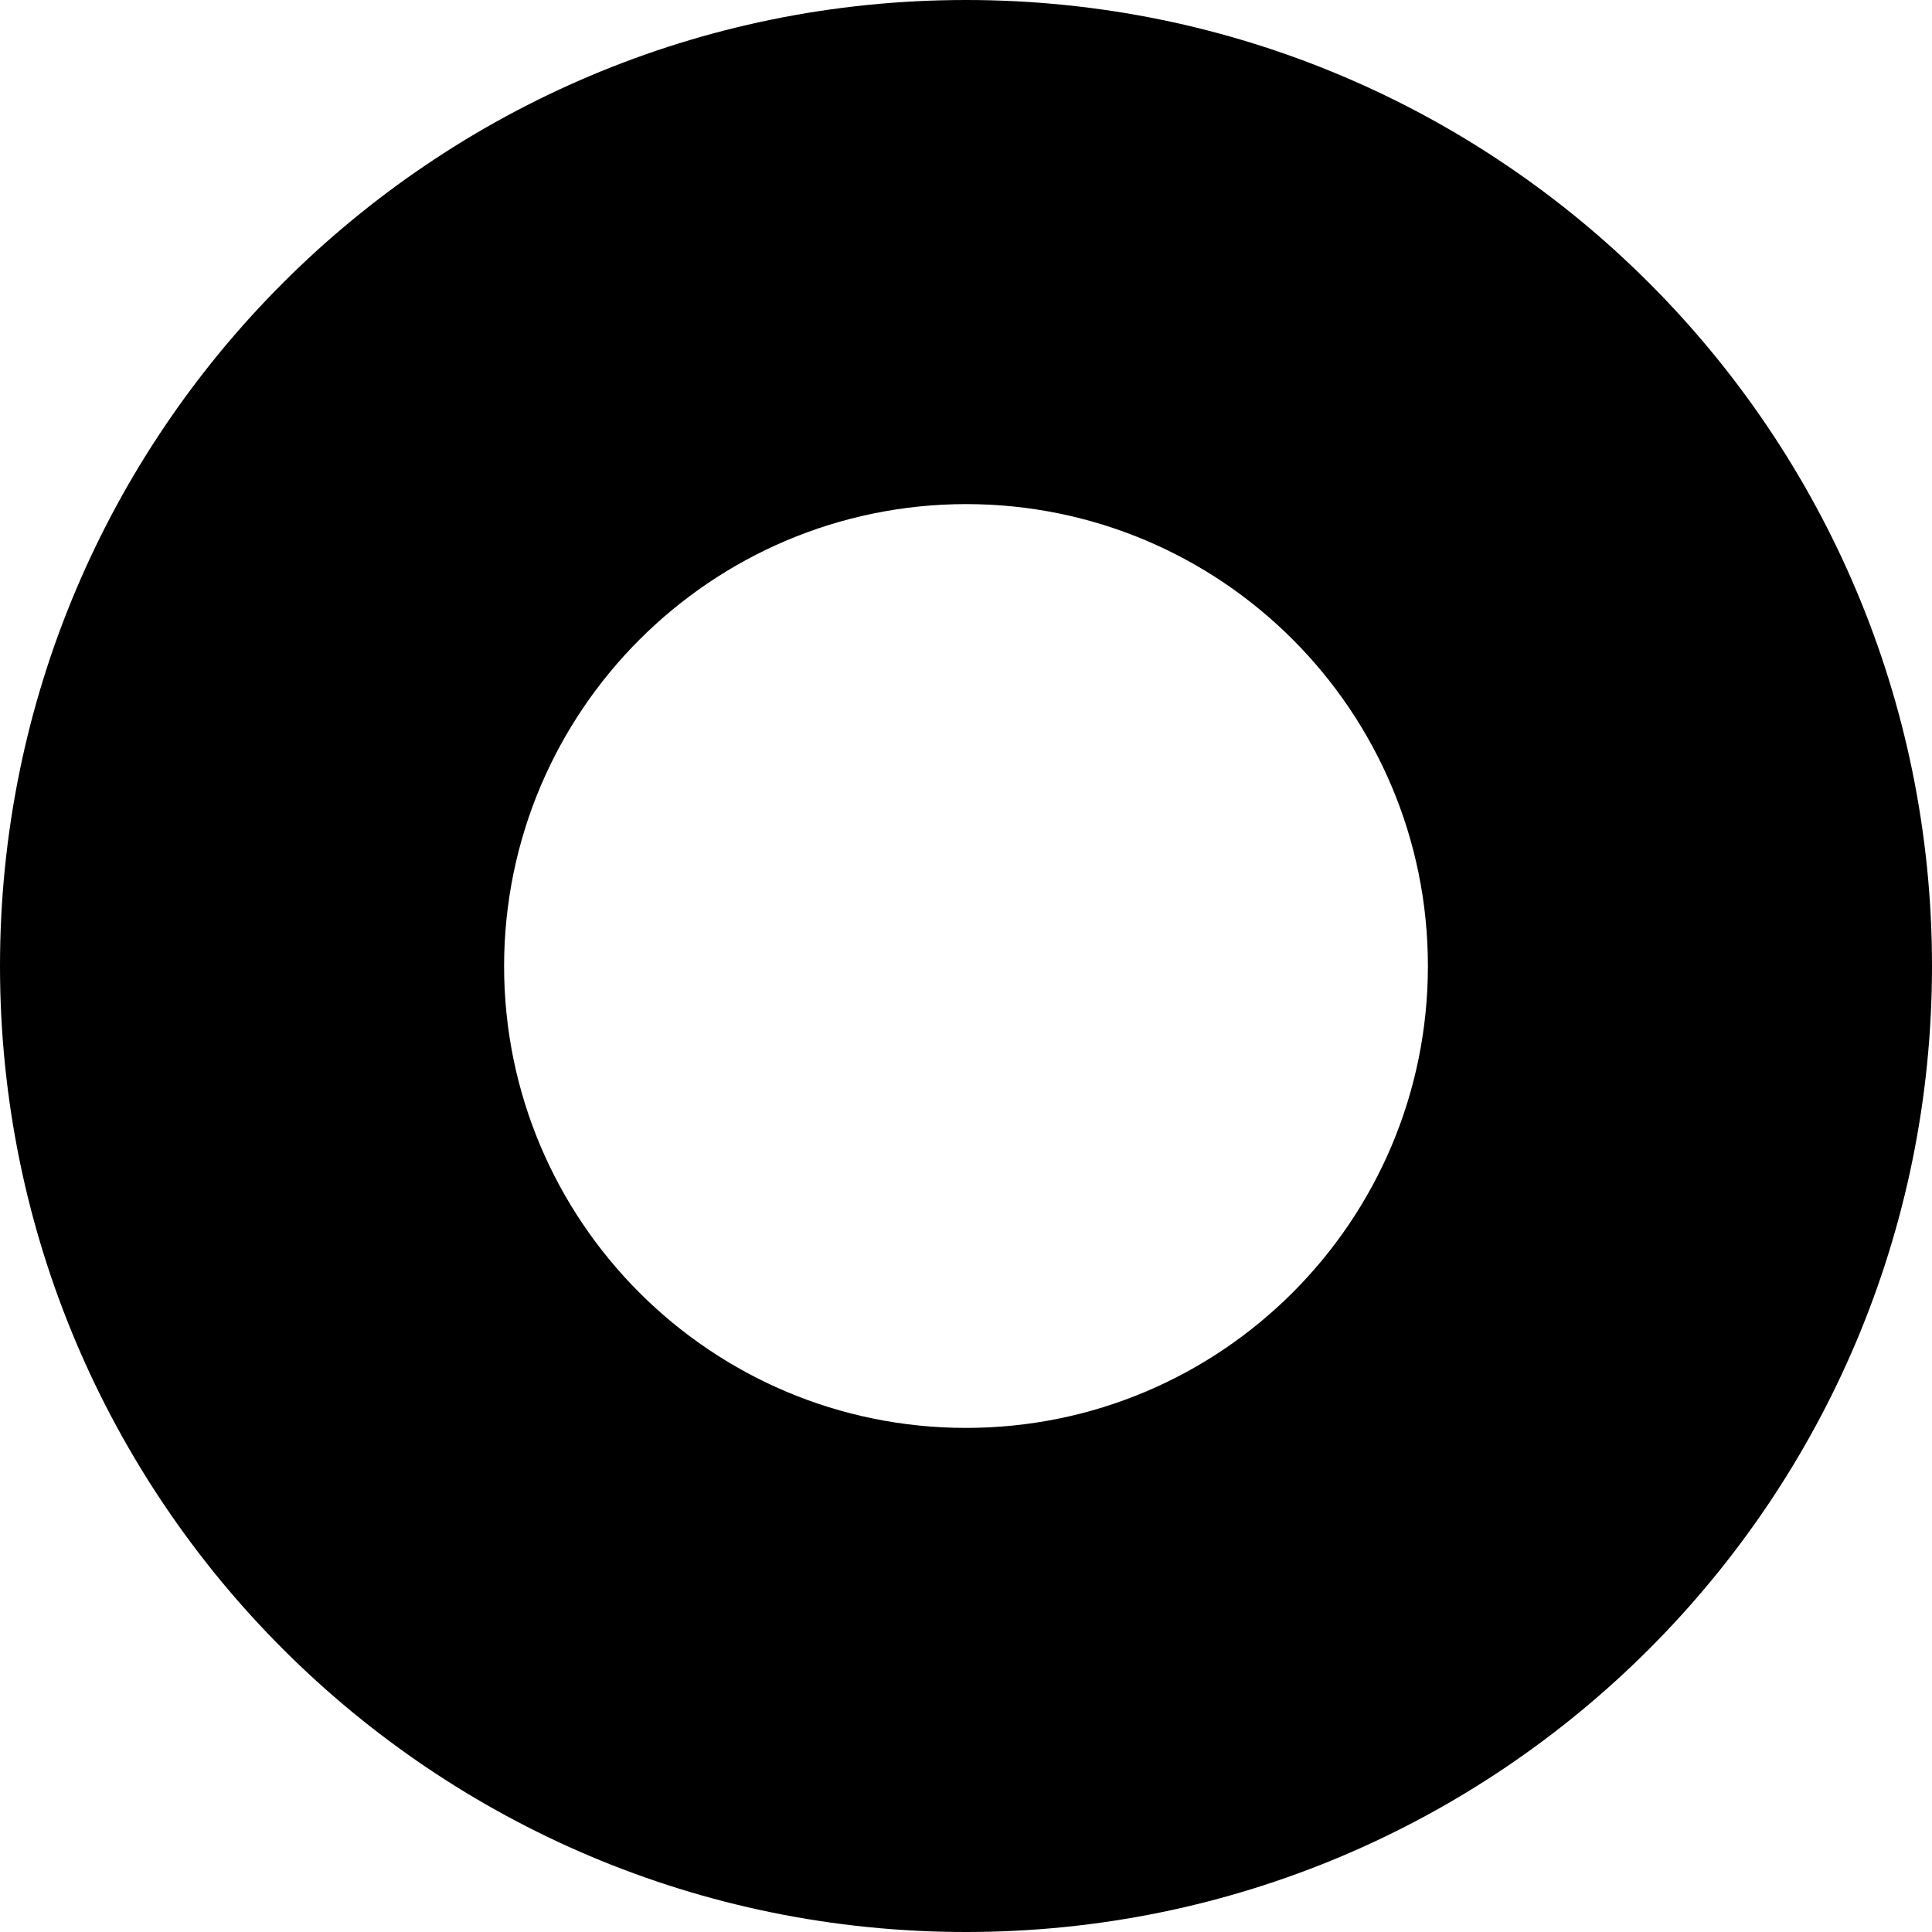 <svg version="1.1" xmlns="http://www.w3.org/2000/svg" xmlns:xlink="http://www.w3.org/1999/xlink" x="0" y="0" width="35.26" height="35.26" viewBox="0, 0, 35.26, 35.26">
<g transform="translate(-27.51, -13.21)">
<path d="M45.14,13.21 C35.403,13.21 27.51,21.103 27.51,30.84 C27.51,40.577 35.403,48.47 45.14,48.47 C54.877,48.47 62.77,40.577 62.77,30.84 C62.77,21.103 54.877,13.21 45.14,13.21 M45.14,22.41 C49.796,22.41 53.57,26.184 53.57,30.84 C53.57,35.496 49.796,39.27 45.14,39.27 C40.484,39.27 36.71,35.496 36.71,30.84 C36.716,26.187 40.487,22.416 45.14,22.41" />
</g>
</svg>